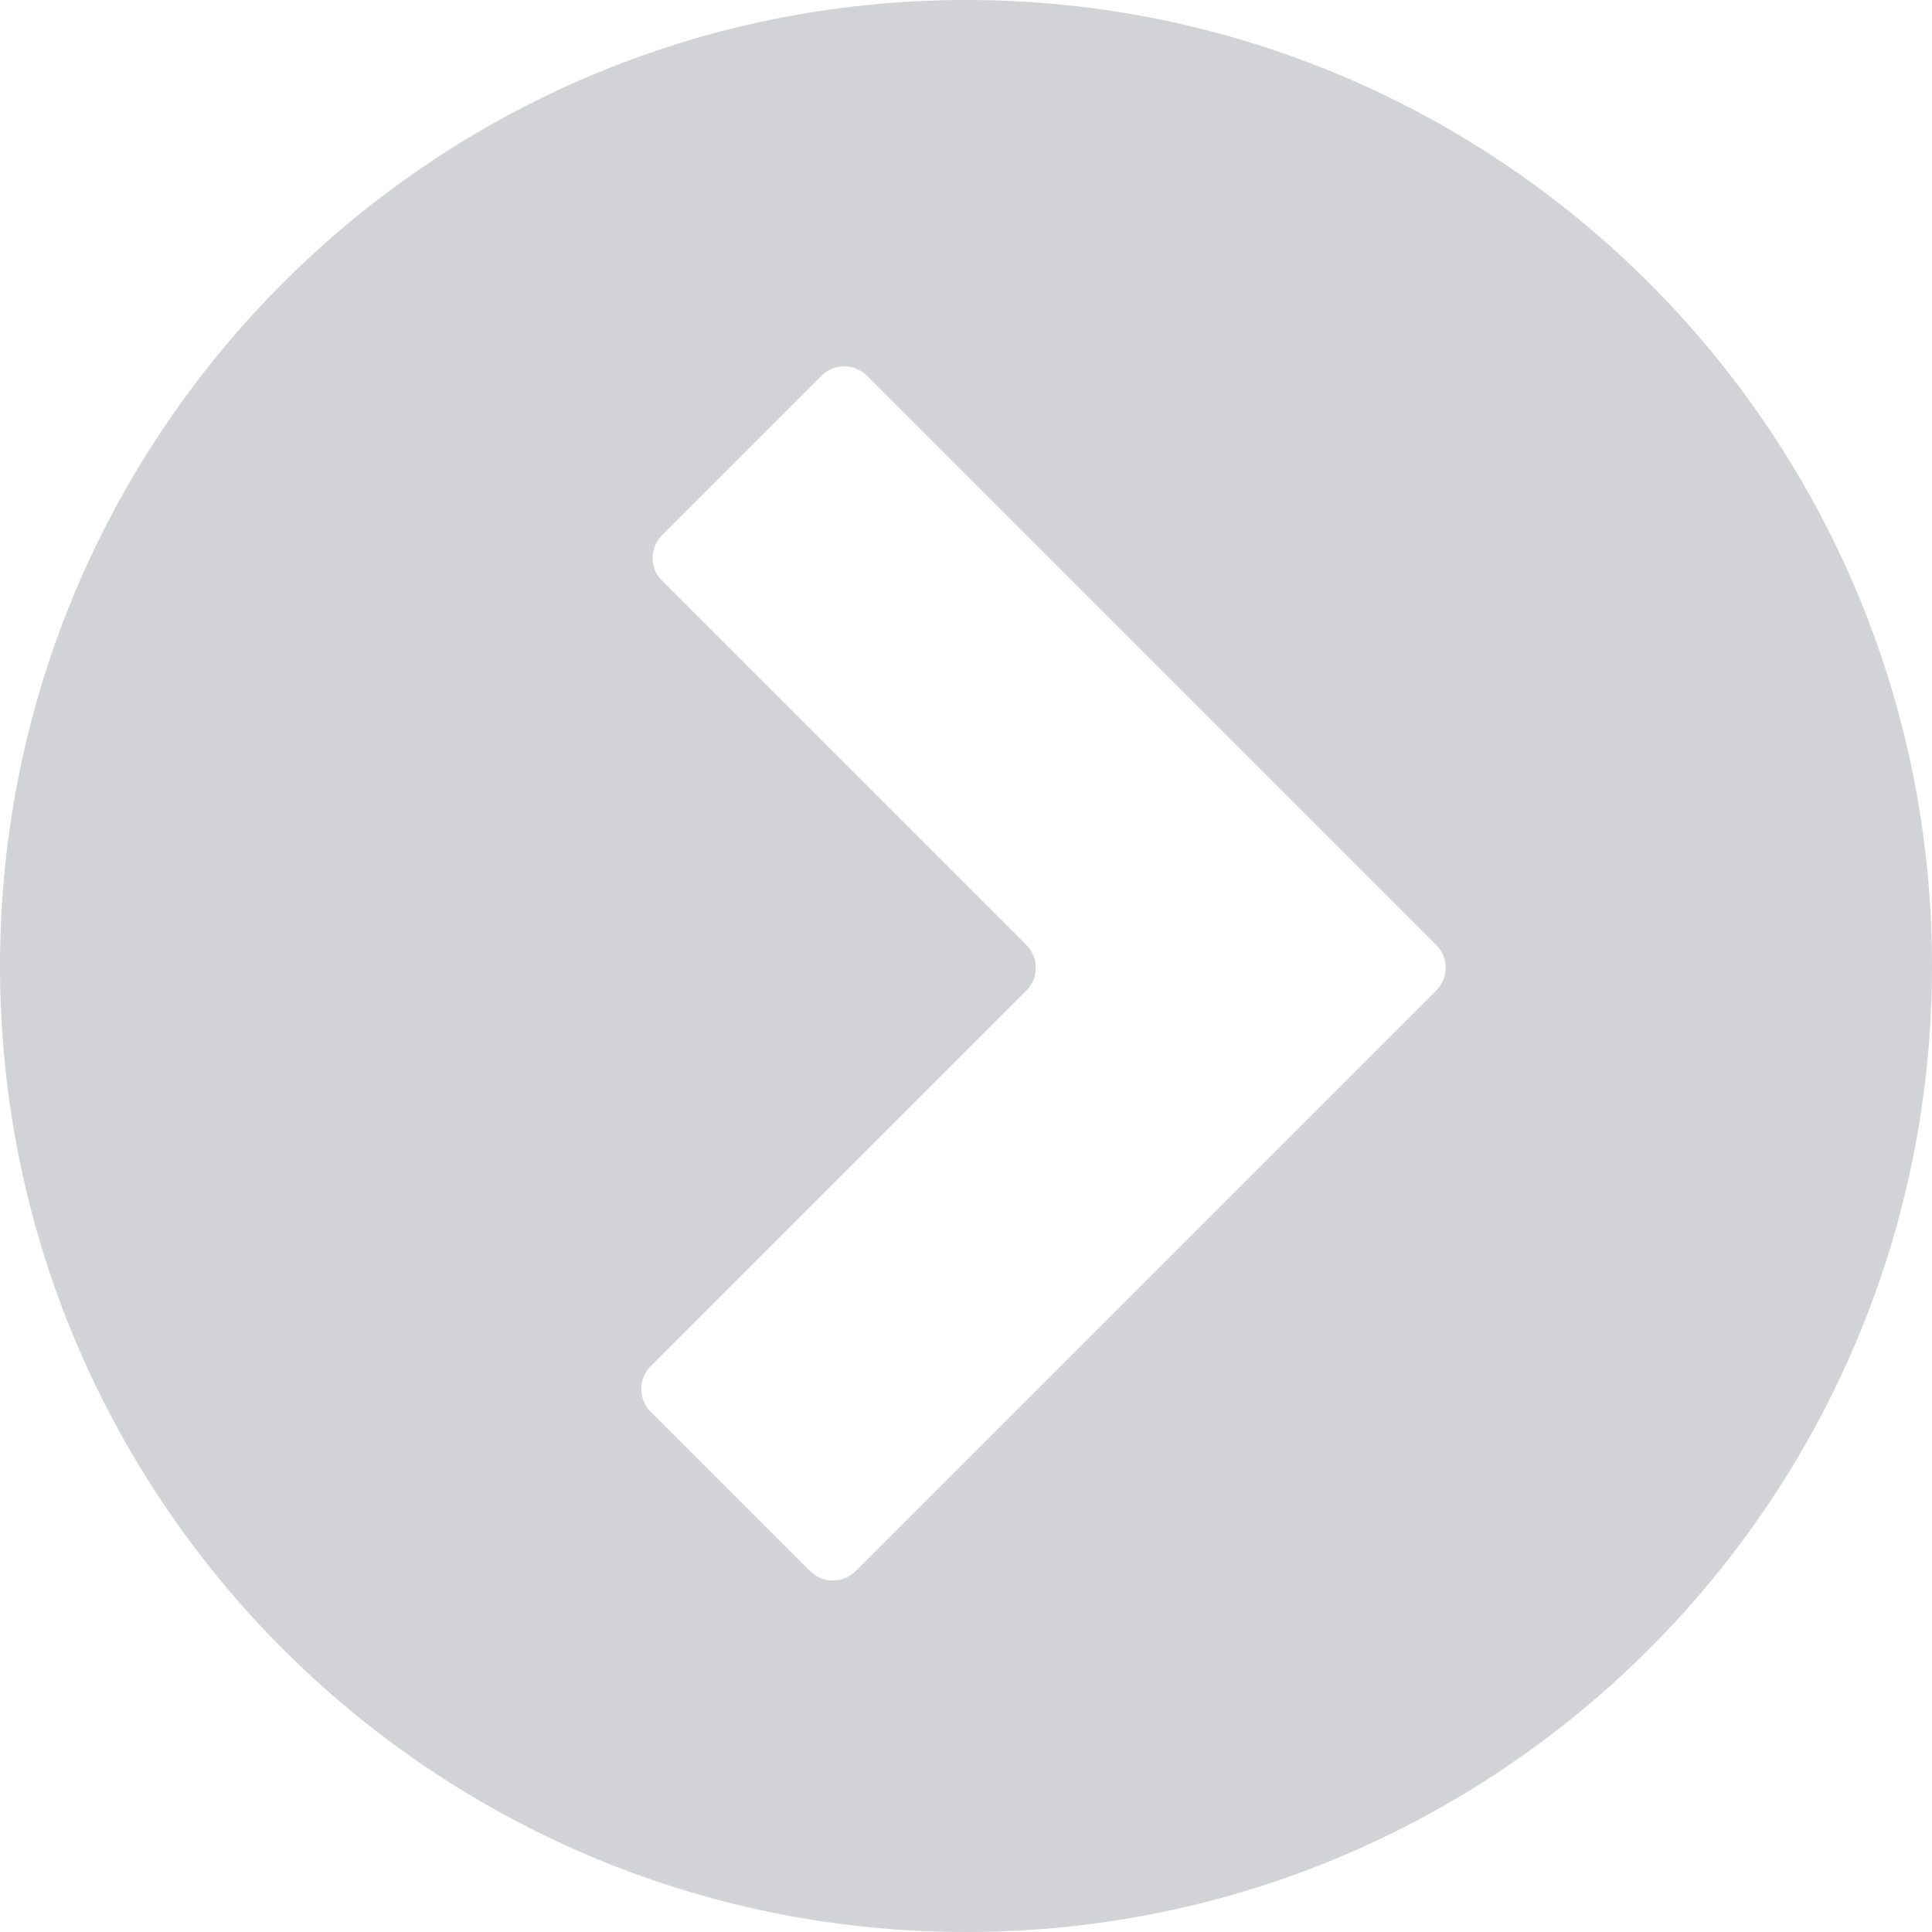 <svg width="73" height="73" viewBox="0 0 73 73" fill="none" xmlns="http://www.w3.org/2000/svg">
<path opacity="0.3" fill-rule="evenodd" clip-rule="evenodd" d="M36.5 4.43846e-06C56.658 6.20077e-06 73 16.342 73 36.5C73 56.658 56.658 73 36.5 73C16.342 73 -6.20077e-06 56.658 -4.43846e-06 36.5C-2.67616e-06 16.342 16.342 2.67616e-06 36.5 4.43846e-06ZM30.608 59.365C31.083 59.84 31.853 59.84 32.328 59.365L54.266 37.427C54.741 36.952 54.741 36.181 54.266 35.706L32.758 14.198C32.283 13.723 31.513 13.723 31.038 14.198L25.015 20.221C24.54 20.696 24.54 21.466 25.015 21.941L38.78 35.706C39.256 36.181 39.256 36.952 38.78 37.427L24.585 51.622C24.11 52.097 24.11 52.867 24.585 53.343L30.608 59.365Z" fill="#686C75"/>
</svg>
